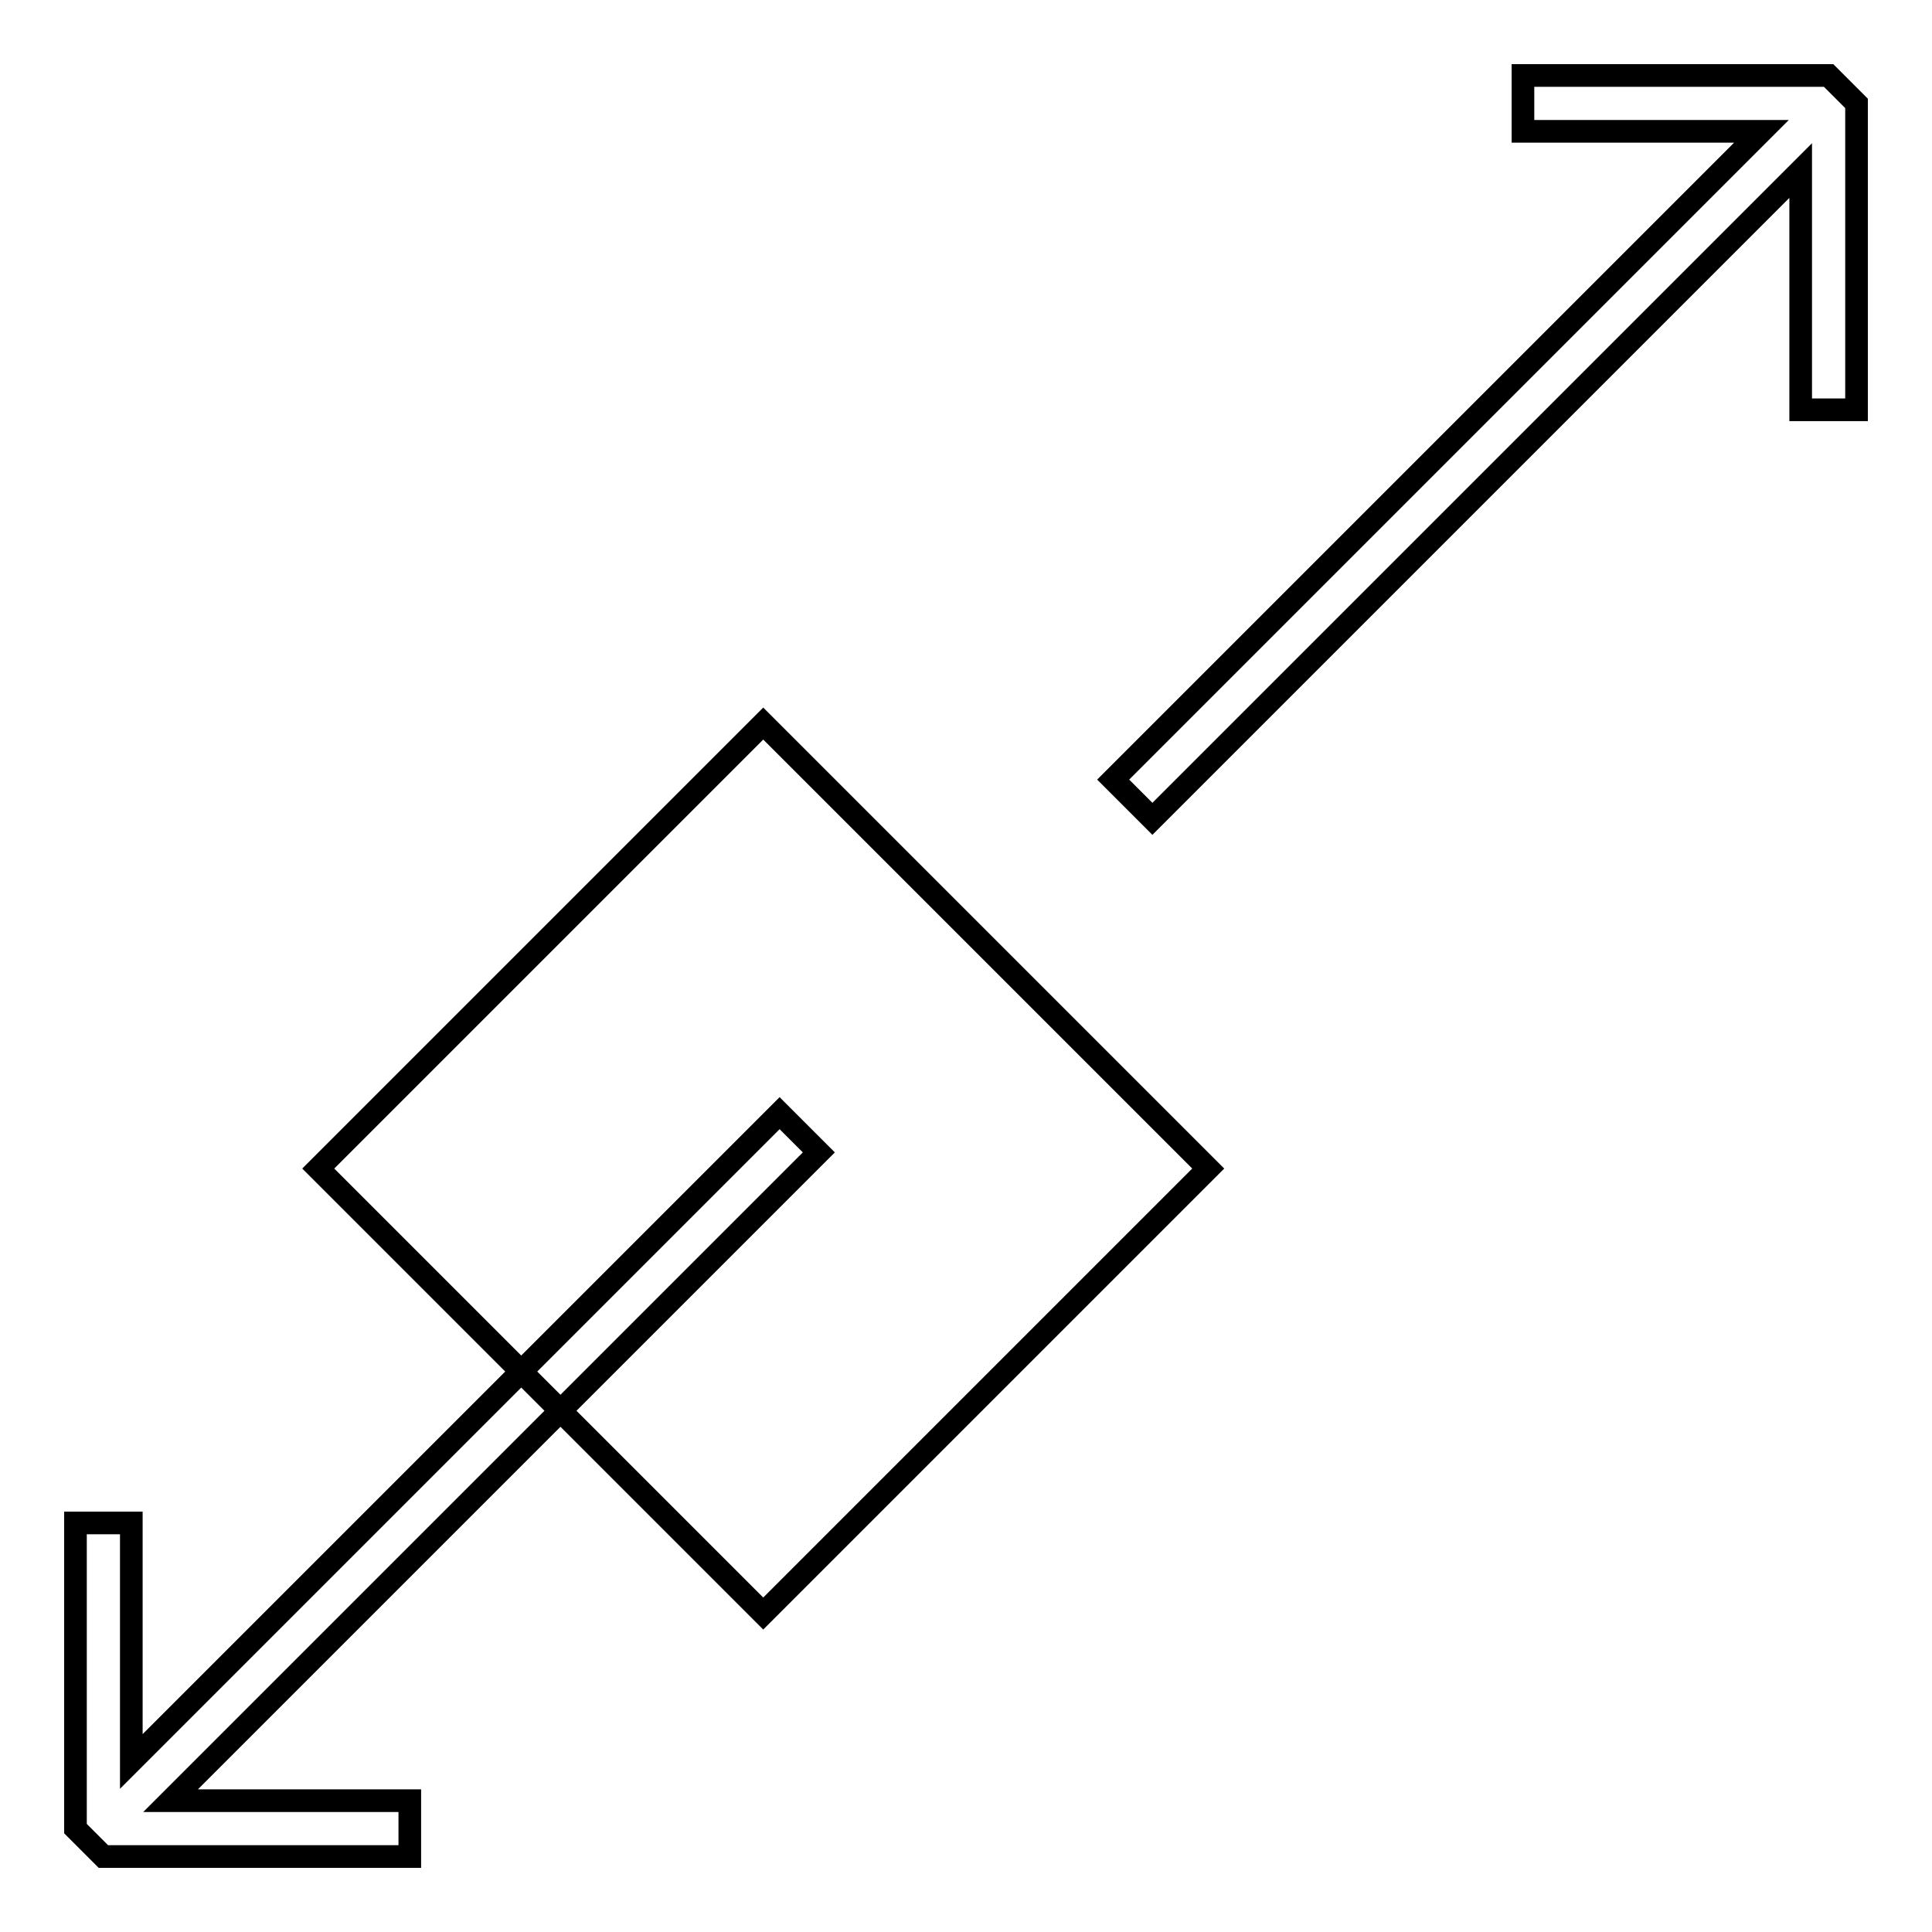 <?xml version="1.0" encoding="utf-8"?>
<!-- Svg Vector Icons : http://www.onlinewebfonts.com/icon -->
<!DOCTYPE svg PUBLIC "-//W3C//DTD SVG 1.1//EN" "http://www.w3.org/Graphics/SVG/1.1/DTD/svg11.dtd">
<svg version="1.1" xmlns="http://www.w3.org/2000/svg" xmlns:xlink="http://www.w3.org/1999/xlink" x="0px" y="0px" viewBox="0 0 256 256" enable-background="new 0 0 256 256" xml:space="preserve">
<g> <g> <path stroke-width="3" fill-opacity="0" stroke="#000000"  d="M201.8 10L201.8 17.4 233.4 17.4 147.5 103.3 152.7 108.5 238.6 22.6 238.6 54.3 246 54.3 246 13.7 242.3 10 z"/> <path stroke-width="3" fill-opacity="0" stroke="#000000"  d="M103.3 147.5L17.4 233.4 17.4 201.8 10 201.8 10 242.3 13.7 246 54.3 246 54.3 238.6 22.6 238.6 108.5 152.7 z"/>   <path stroke-width="3" fill-opacity="0" stroke="#000000"  transform="matrix(0.707 0.707 -0.707 0.707 127.999 -53.019)" d="M86.3 124.3h83.4v83.4h-83.4z"/> </g></g>
</svg>